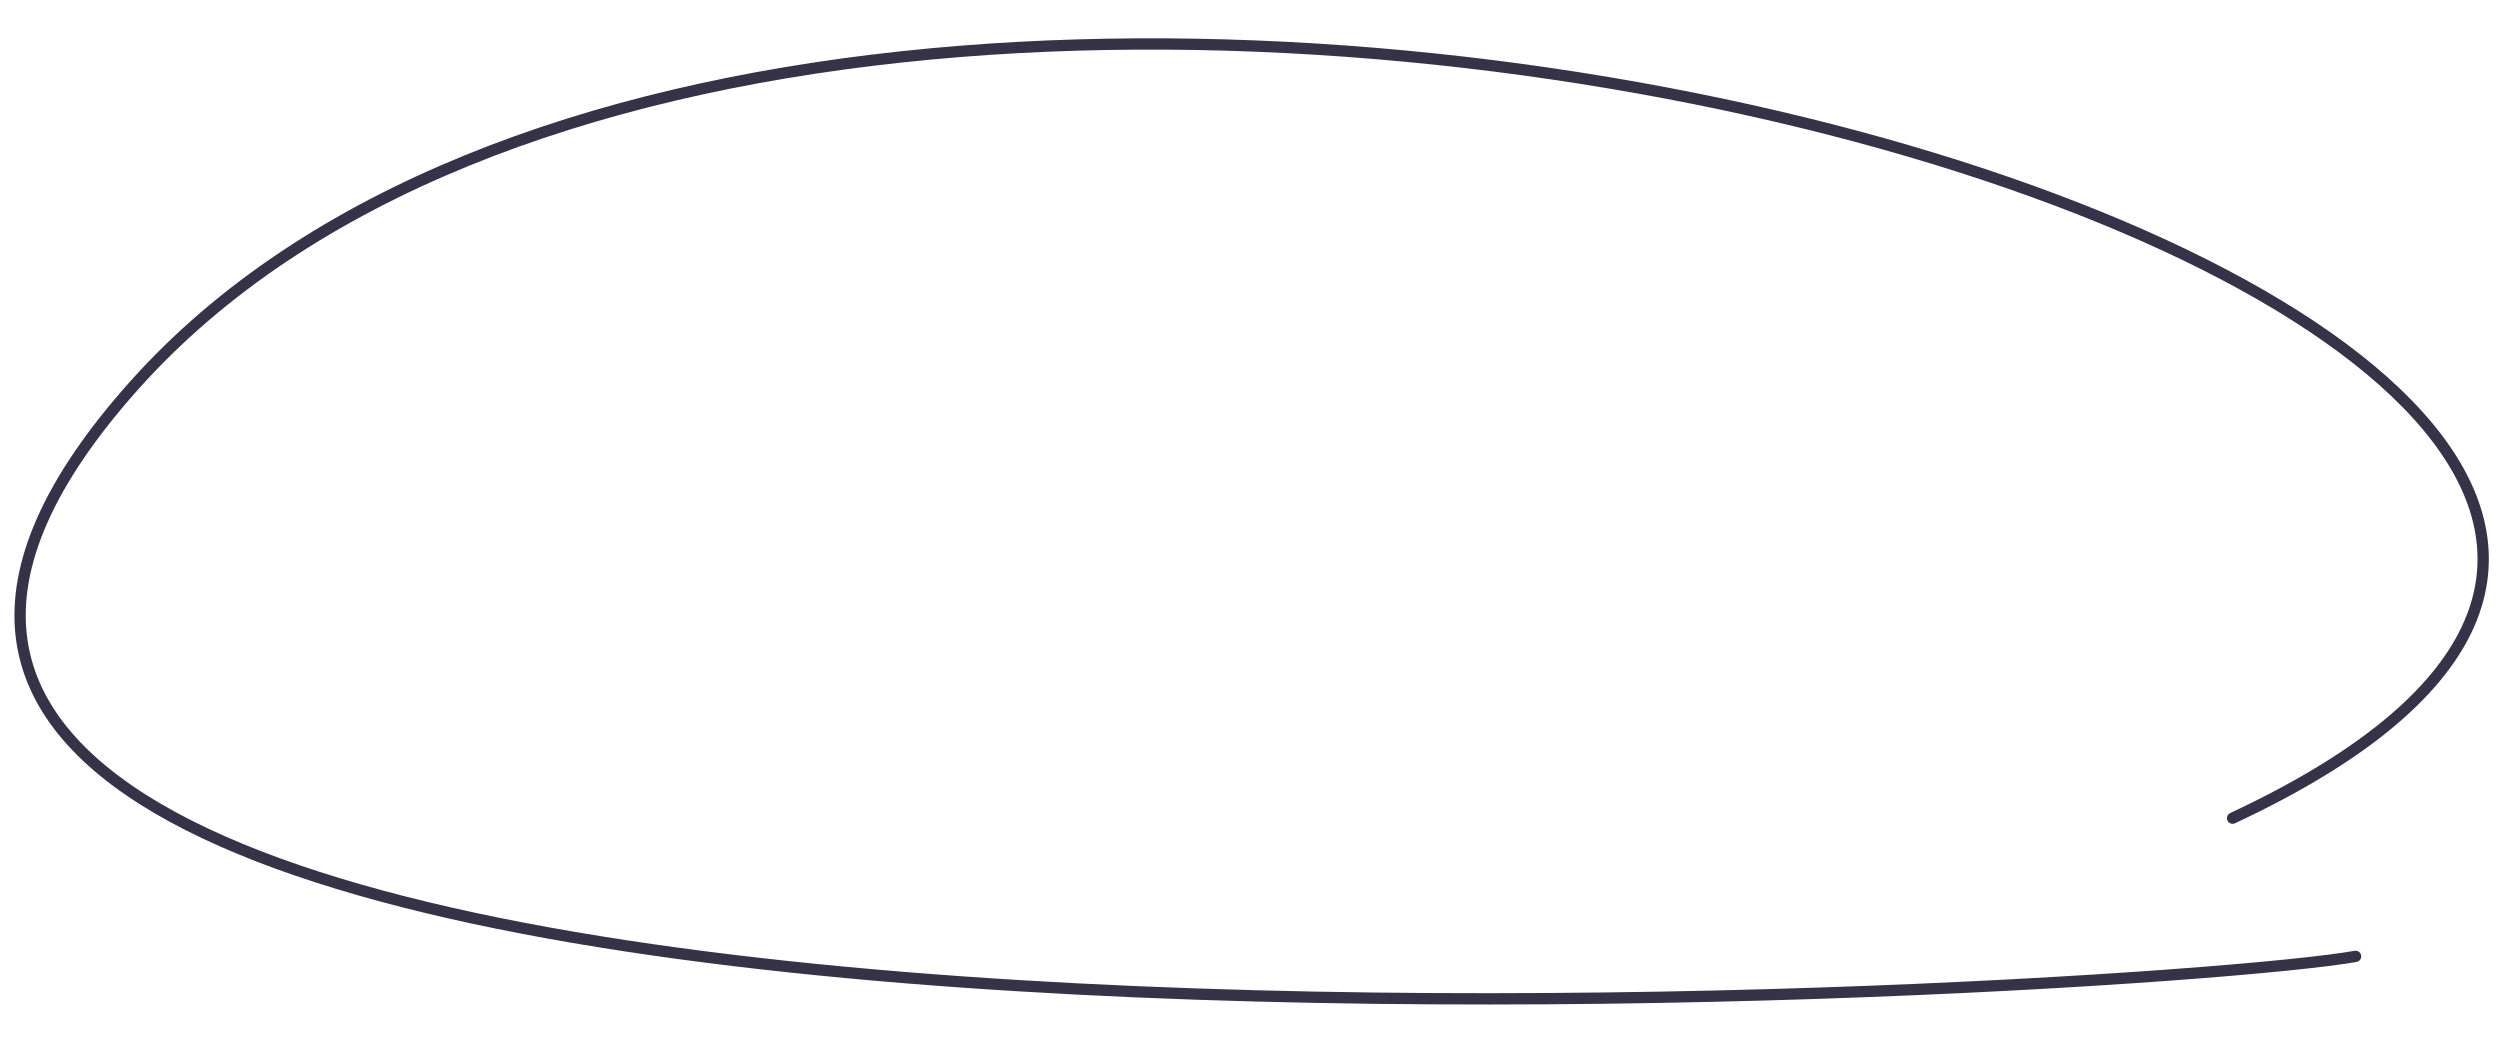 <?xml version="1.0" encoding="UTF-8"?> <svg xmlns="http://www.w3.org/2000/svg" width="553" height="232" viewBox="0 0 553 232" fill="none"> <path d="M493.845 180.977C721.672 74.581 183.544 -86.891 29.712 85.216C-124.119 257.324 472.767 220.292 521.055 211.547" stroke="#363248" stroke-width="2.5" stroke-linecap="round" stroke-linejoin="round"></path> </svg> 